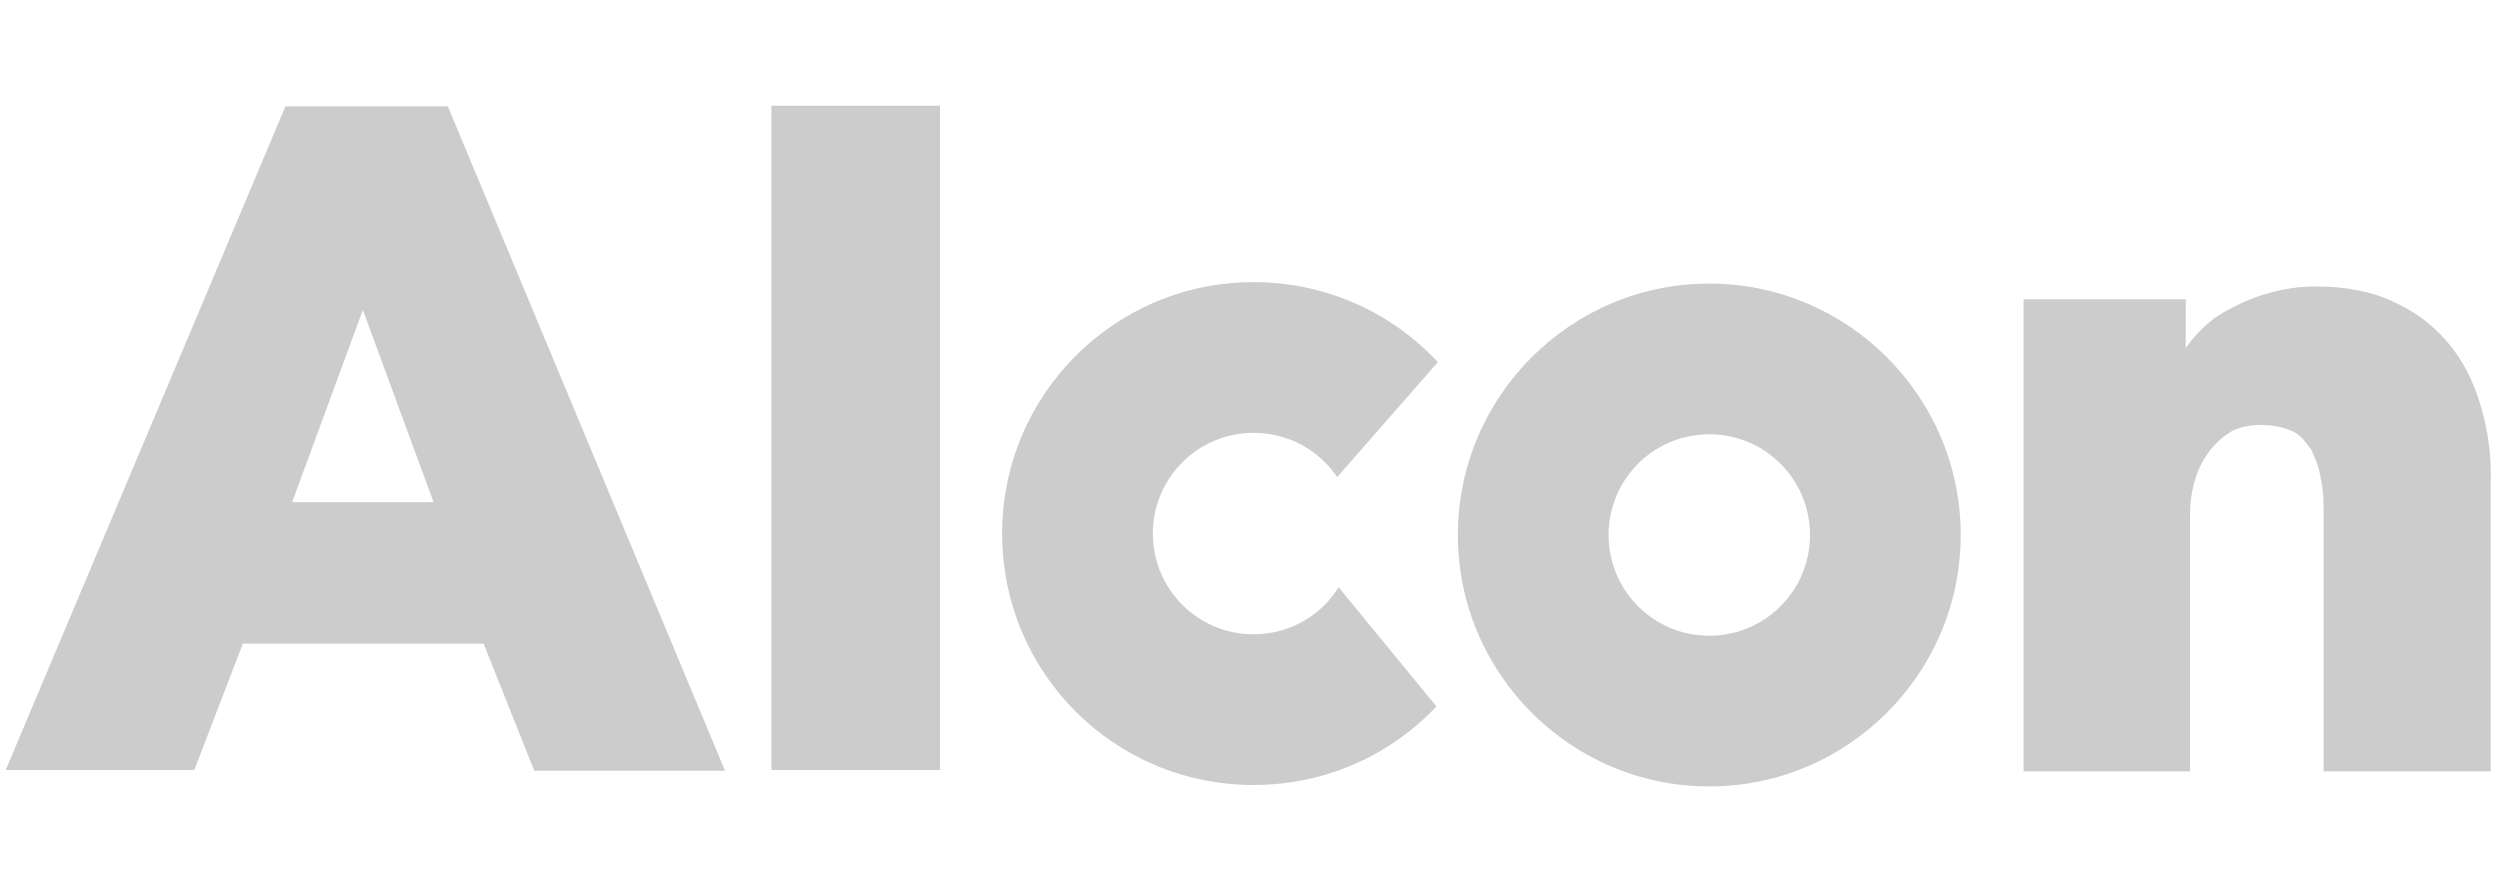 <?xml version="1.0" encoding="utf-8"?>
<!-- Generator: Adobe Illustrator 27.8.1, SVG Export Plug-In . SVG Version: 6.00 Build 0)  -->
<svg version="1.1"
	 id="sprite-logo-alcon" xmlns:svg="http://www.w3.org/2000/svg" xmlns:sodipodi="http://sodipodi.sourceforge.net/DTD/sodipodi-0.dtd" xmlns:inkscape="http://www.inkscape.org/namespaces/inkscape" inkscape:version="1.2 (dc2aedaf03, 2022-05-15)" sodipodi:docname="markup-cropped (1).svg"
	 xmlns="http://www.w3.org/2000/svg" xmlns:xlink="http://www.w3.org/1999/xlink" x="0px" y="0px" viewBox="0 0 350 125"
	 style="enable-background:new 0 0 350 125;" xml:space="preserve">
<style type="text/css">
	.st0{fill:#CCCCCC;}
</style>
<sodipodi:namedview  bordercolor="#eeeeee" borderopacity="1" id="namedview7" inkscape:current-layer="sprite-logo-alcon" inkscape:cx="95.069091" inkscape:cy="26.047273" inkscape:deskcolor="#505050" inkscape:pagecheckerboard="0" inkscape:pageopacity="0" inkscape:showpageshadow="0" inkscape:window-height="1001" inkscape:window-maximized="1" inkscape:window-width="1920" inkscape:window-x="-9" inkscape:window-y="-9" inkscape:zoom="7.2368421" pagecolor="#505050" showgrid="false">
	</sodipodi:namedview>
<path id="path4" class="st0" d="M347.5,57.5c-0.9-3.3-2.2-6.2-4.2-8.8c-2-2.6-4.7-4.8-7.7-6.2c-3.1-1.6-7-2.4-11.4-2.4
	c-4.3,0-8.5,1.2-12.3,3.3c-1.8,0.9-3.3,2.2-4.6,3.7c-0.5,0.5-0.9,1.1-1.3,1.6v-6.8h-22.7V108h23.3V72.1c0-1.6,0.2-3.3,0.7-4.9
	c0.8-2.8,2.6-5.3,5.1-6.8c1.3-0.7,2.7-0.9,4.4-0.9c1.6,0,3.1,0.4,4.2,0.9c1.1,0.5,1.8,1.5,2.6,2.6c0.5,1.1,1.1,2.4,1.3,4
	c0.4,1.6,0.4,3.3,0.4,4.9V108h23.4V67.4C348.8,64.1,348.4,60.8,347.5,57.5z M253.4,74.9c0,7.8-6.3,14.1-14.1,14.1
	s-14.1-6.3-14.1-14.1s6.3-14.1,14.1-14.1S253.4,67.1,253.4,74.9z M239.3,39.7c-19.4,0-35.2,15.8-35.2,35.2
	c0,19.4,15.8,35.2,35.2,35.2c19.4,0,35.2-15.8,35.2-35.2C274.5,55.5,258.7,39.7,239.3,39.7z M175.5,88.8c-7.8,0-14.1-6.3-14.1-14.1
	c0-7.8,6.3-14.1,14.1-14.1c4.7,0,9.1,2.3,11.7,6.2l14.1-16.1c-6.7-7.2-16-11.2-25.8-11.2c-19.4,0-35.2,15.7-35.2,35.2
	s15.7,35.2,35.2,35.2l0,0c10.1,0,19.2-4.2,25.6-11l-13.7-16.7C184.9,86.3,180.4,88.8,175.5,88.8z M40,14.8l-39.2,93h26.4L34,90.1
	h33.7l7.1,17.8h26.7l-38.8-93H40z M60.7,70.3H40.9l9.9-26.9L60.7,70.3z M108,14.8h23.6v93H108V14.8z"/>
</svg>
